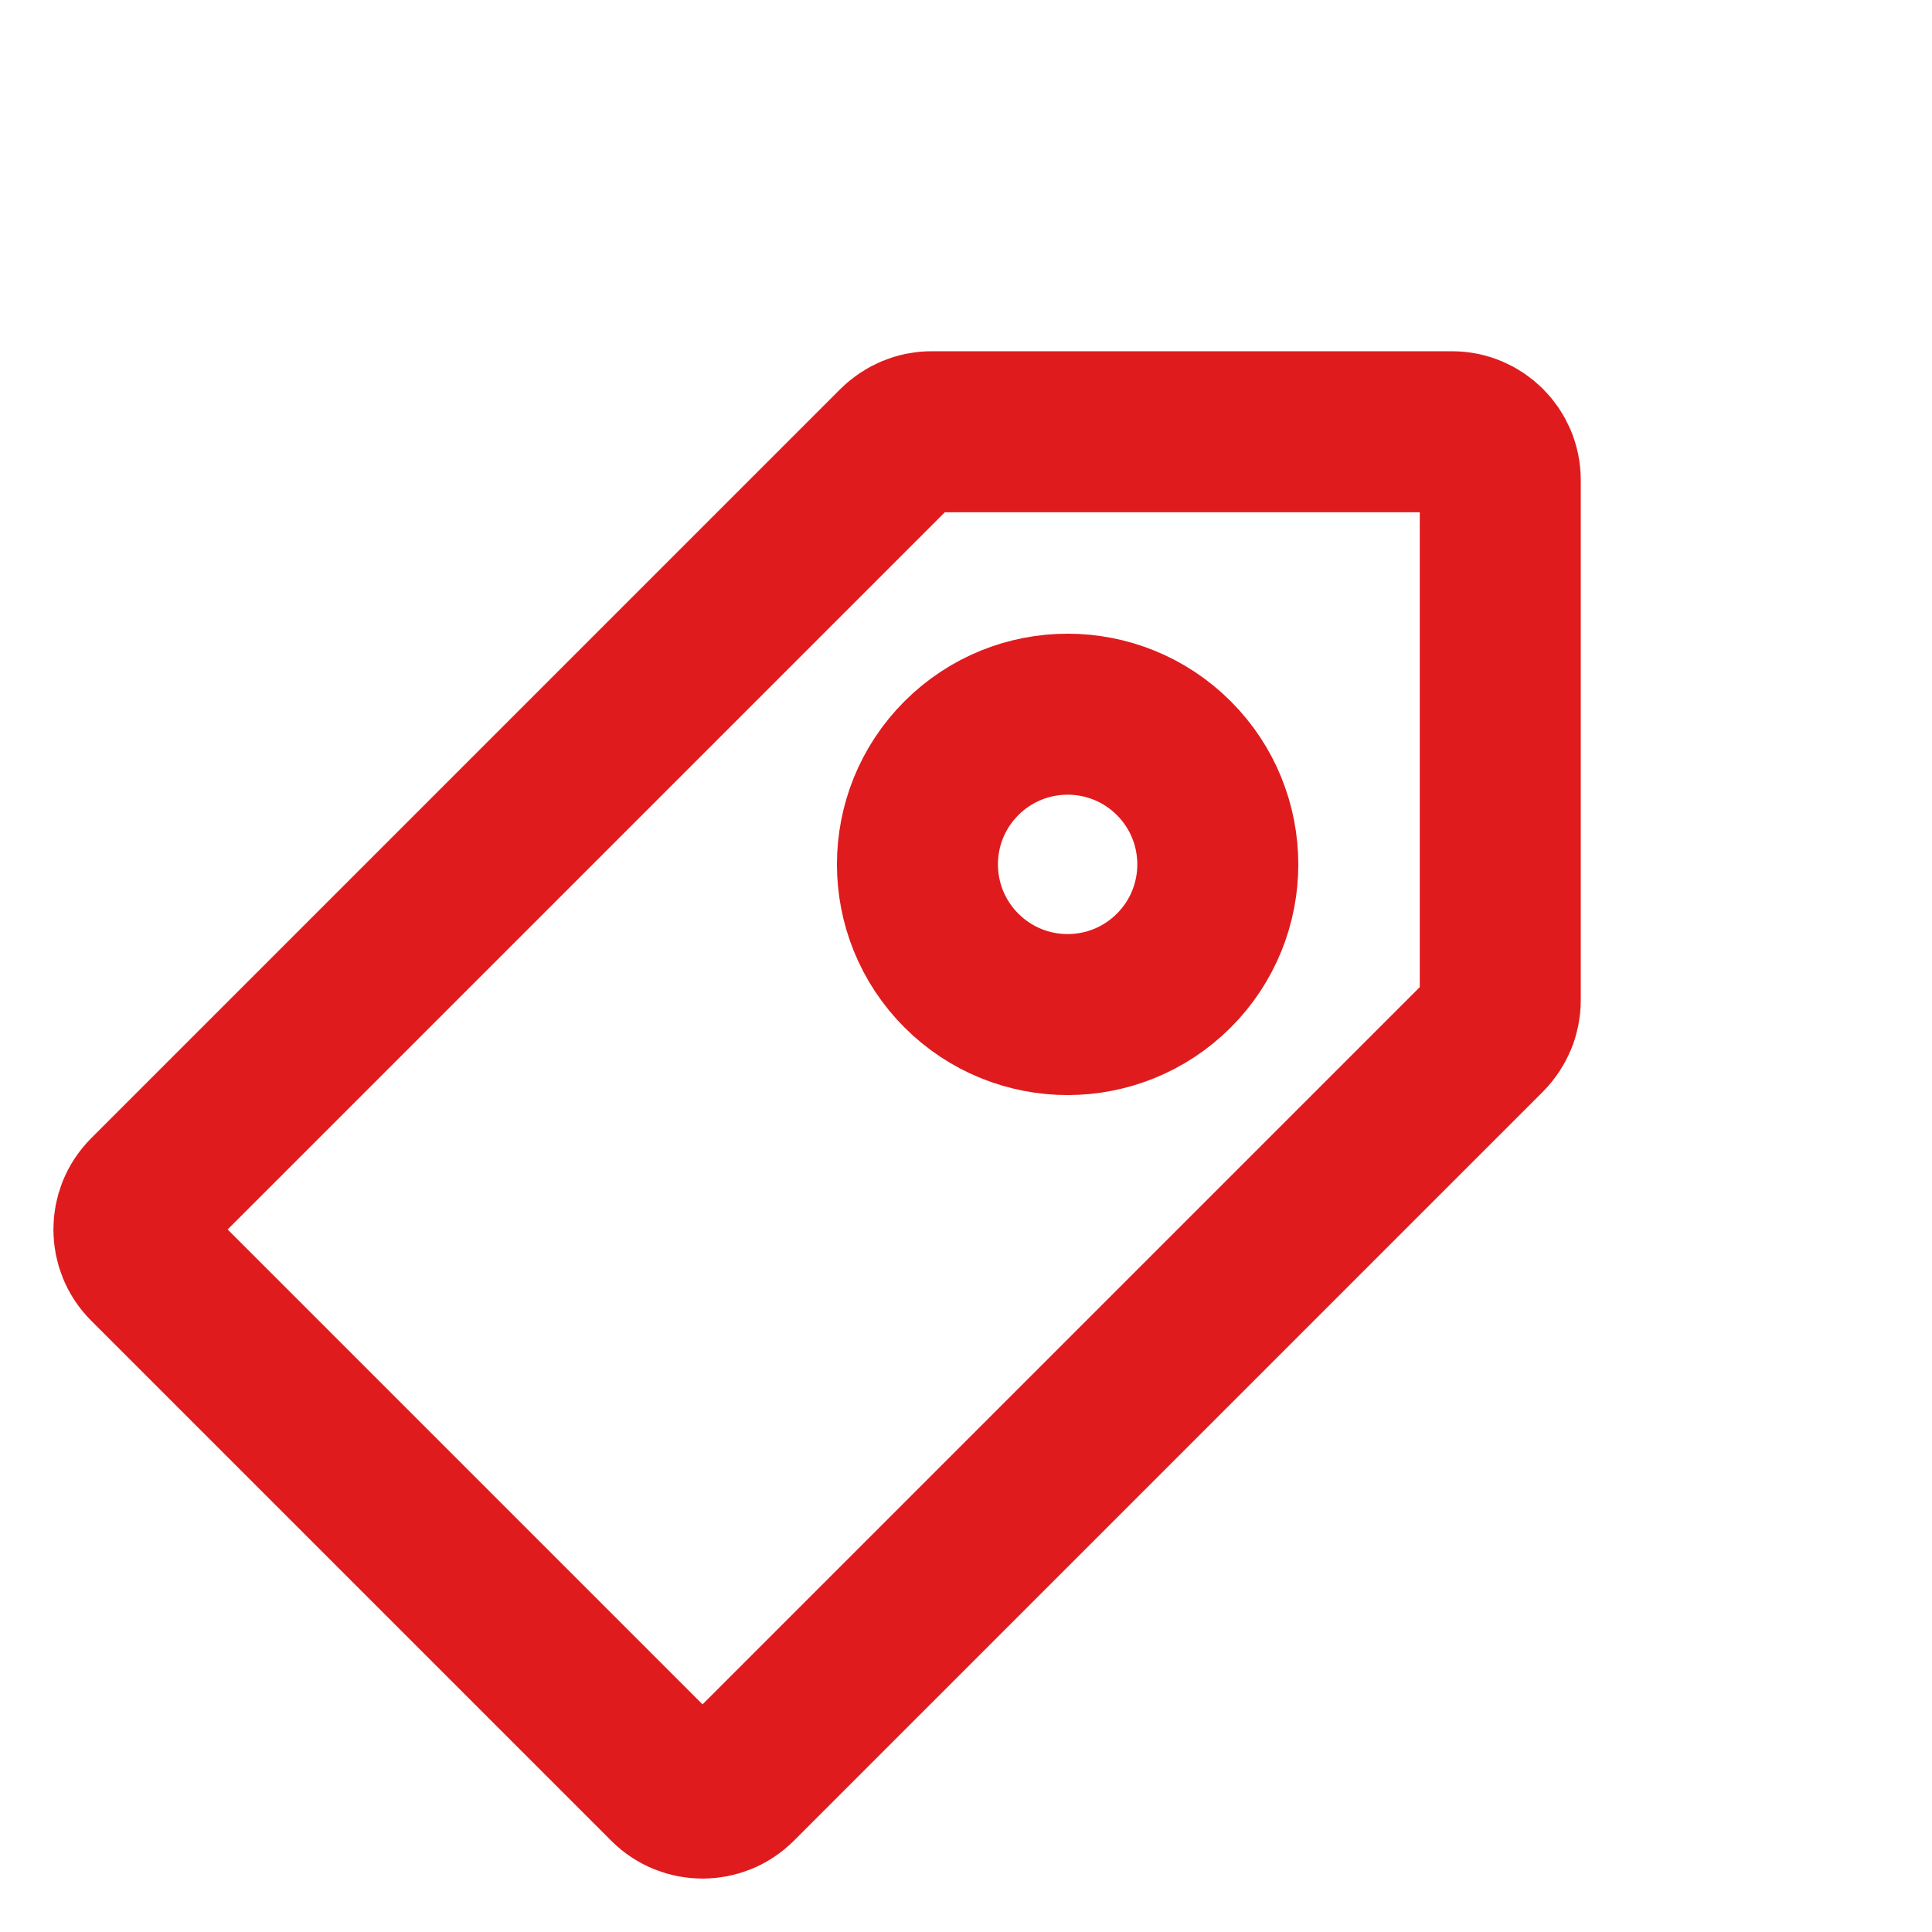<svg width="15" height="15" viewBox="0 0 15 15" fill="none" xmlns="http://www.w3.org/2000/svg">
<path d="M6.967 3.462C7.038 3.392 7.133 3.352 7.232 3.352L11.273 3.352C11.48 3.352 11.648 3.52 11.648 3.727L11.648 7.768C11.648 7.867 11.608 7.962 11.538 8.033L5.72 13.851C5.573 13.997 5.336 13.997 5.189 13.851L1.149 9.811C1.003 9.664 1.003 9.427 1.149 9.28L6.967 3.462Z" stroke="#E01B1D" stroke-width="1.25"/>
<circle cx="8.289" cy="6.711" r="1.166" transform="rotate(45 8.289 6.711)" stroke="#E01B1D" stroke-width="1.25"/>
</svg>
